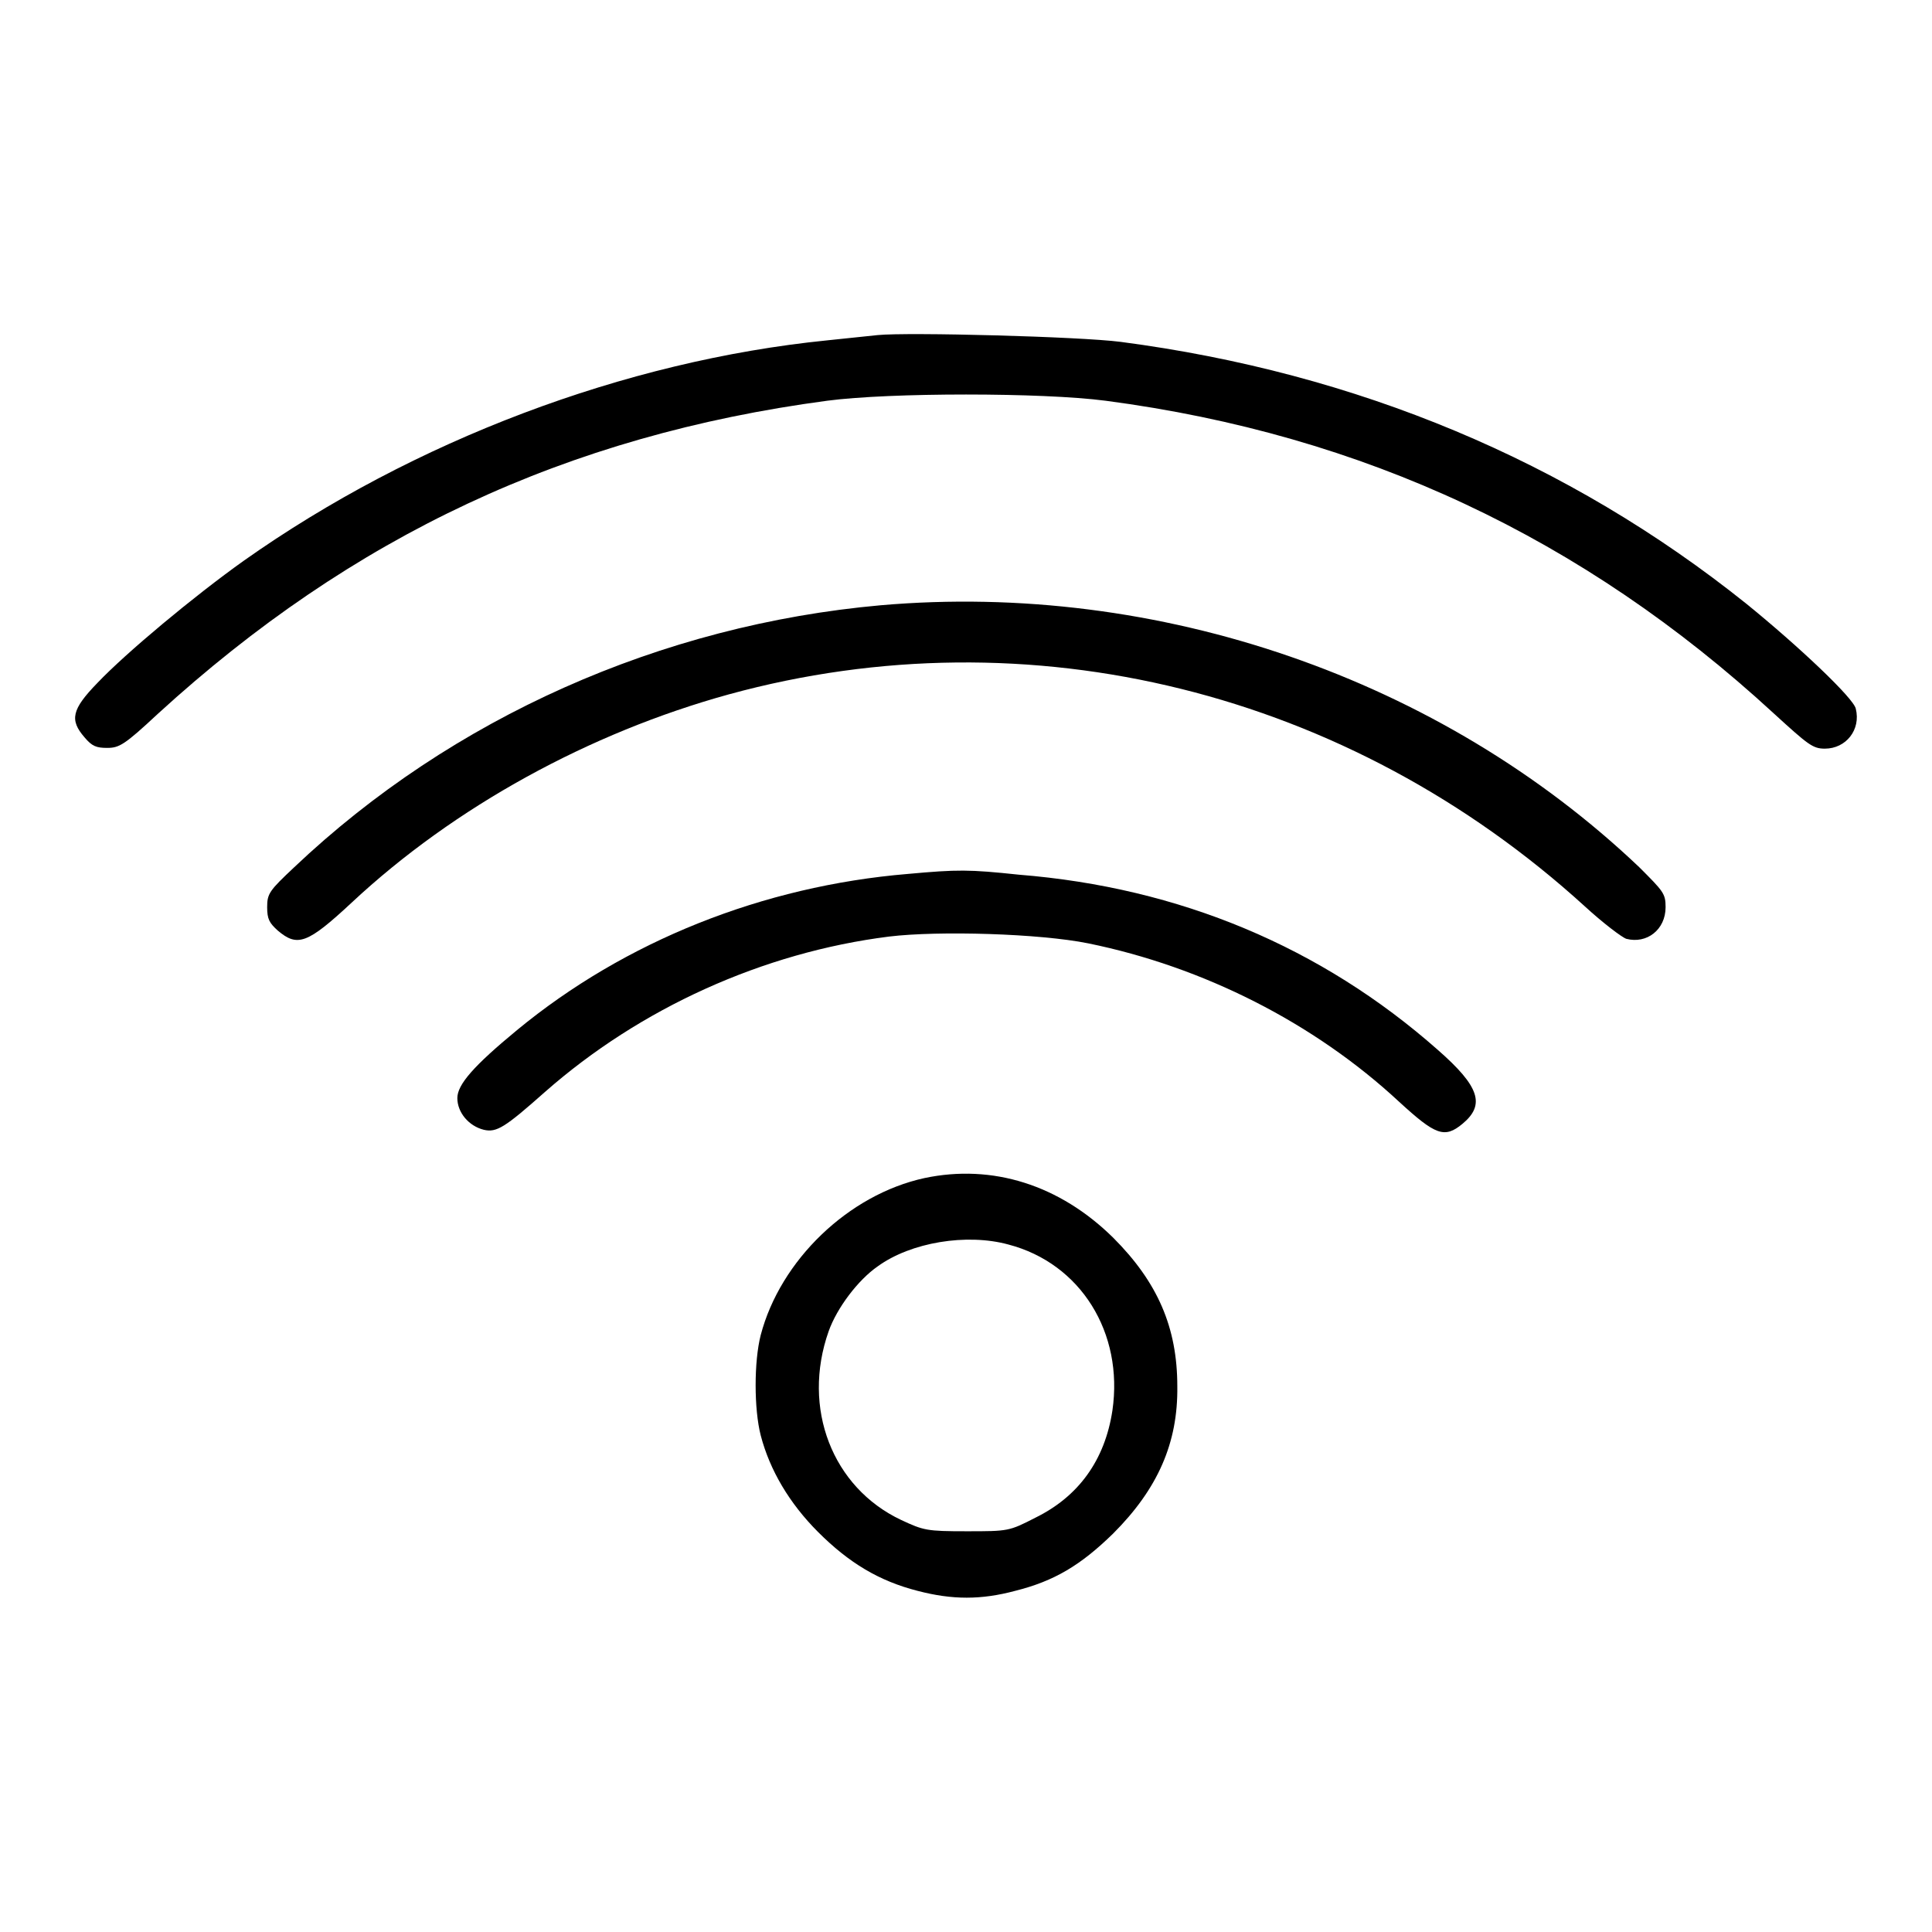<?xml version="1.0" encoding="utf-8"?>
<!-- Svg Vector Icons : http://www.onlinewebfonts.com/icon -->
<!DOCTYPE svg PUBLIC "-//W3C//DTD SVG 1.1//EN" "http://www.w3.org/Graphics/SVG/1.1/DTD/svg11.dtd">
<svg version="1.1" xmlns="http://www.w3.org/2000/svg" xmlns:xlink="http://www.w3.org/1999/xlink" x="0px" y="0px" viewBox="0 0 256 256" enable-background="new 0 0 256 256" xml:space="preserve">
<g><g><g><path fill="#000000" d="M116.3,44.4c-0.9,0.1-3.9,0.4-6.7,0.7c-26.8,2.7-54.8,13.3-77.3,29.2C25.7,79,16.7,86.5,12.9,90.5c-3.4,3.5-3.7,4.9-1.7,7.2c1,1.2,1.6,1.4,3,1.4c1.6,0,2.3-0.4,6.7-4.5C46.7,71,75.1,57.7,109.6,53.1c8.3-1.1,28.5-1.1,36.9,0c34.2,4.5,63.3,18.2,88.5,41.4c4.6,4.2,5.2,4.7,6.8,4.7c2.8,0,4.8-2.5,4.1-5.3c-0.3-1.4-7.6-8.3-14.5-13.9c-23.6-18.9-51.6-30.6-82.9-34.7C143.1,44.6,120.3,44,116.3,44.4z"/><path fill="#000000" d="M116.7,80.2C87.6,82.8,59.9,95.1,39,114.9c-3.3,3.1-3.6,3.5-3.6,5.3c0,1.6,0.3,2.1,1.4,3.1c2.6,2.2,3.9,1.8,9.8-3.7c13.6-12.7,31.5-22.5,50-27.6c39.8-10.9,82.1-0.4,113.4,28.1c2.4,2.2,4.9,4.1,5.5,4.3c2.7,0.7,5.2-1.2,5.2-4.2c0-1.8-0.3-2.1-3.5-5.3C190.9,89.9,153.5,77,116.7,80.2z"/><path fill="#000000" d="M120.3,115.8c-19.2,1.6-37.5,8.9-51.8,20.7c-5.7,4.7-7.9,7.2-7.9,9c0,1.9,1.5,3.7,3.5,4.2c1.7,0.4,2.8-0.3,8.1-5c12.6-11.1,28.9-18.5,45.6-20.6c6.6-0.8,20-0.4,26.4,0.9c15.2,3.1,29.9,10.5,41.2,21c4.8,4.4,6,4.9,8.4,2.9c3-2.5,2.3-4.9-3.3-9.8c-15.4-13.6-34.2-21.5-55.5-23.2C128.4,115.2,126.9,115.2,120.3,115.8z"/><path fill="#000000" d="M122.5,156.1c-10.1,2.2-19.1,10.9-21.7,20.8c-0.9,3.5-0.9,9.8,0,13.3c1.2,4.6,3.8,9,7.6,12.8c4.1,4.1,8.1,6.5,13.2,7.8c4.6,1.2,8.4,1.2,12.9,0c5.2-1.3,8.7-3.4,13-7.6c5.9-5.9,8.6-12,8.5-19.5c0-7.8-2.6-13.8-8.5-19.7C140.4,157,131.5,154.2,122.5,156.1z M133.6,164.9c9.6,2.5,15.3,11.7,13.8,22c-1,6.6-4.5,11.4-10.2,14.2c-3.5,1.8-3.6,1.8-9.1,1.8c-5.3,0-5.7-0.1-8.7-1.5c-9.1-4.3-13.2-14.8-9.6-25c1.1-3.1,3.9-6.8,6.5-8.6C120.7,164.6,128.1,163.4,133.6,164.9z"/></g></g></g>
</svg>
